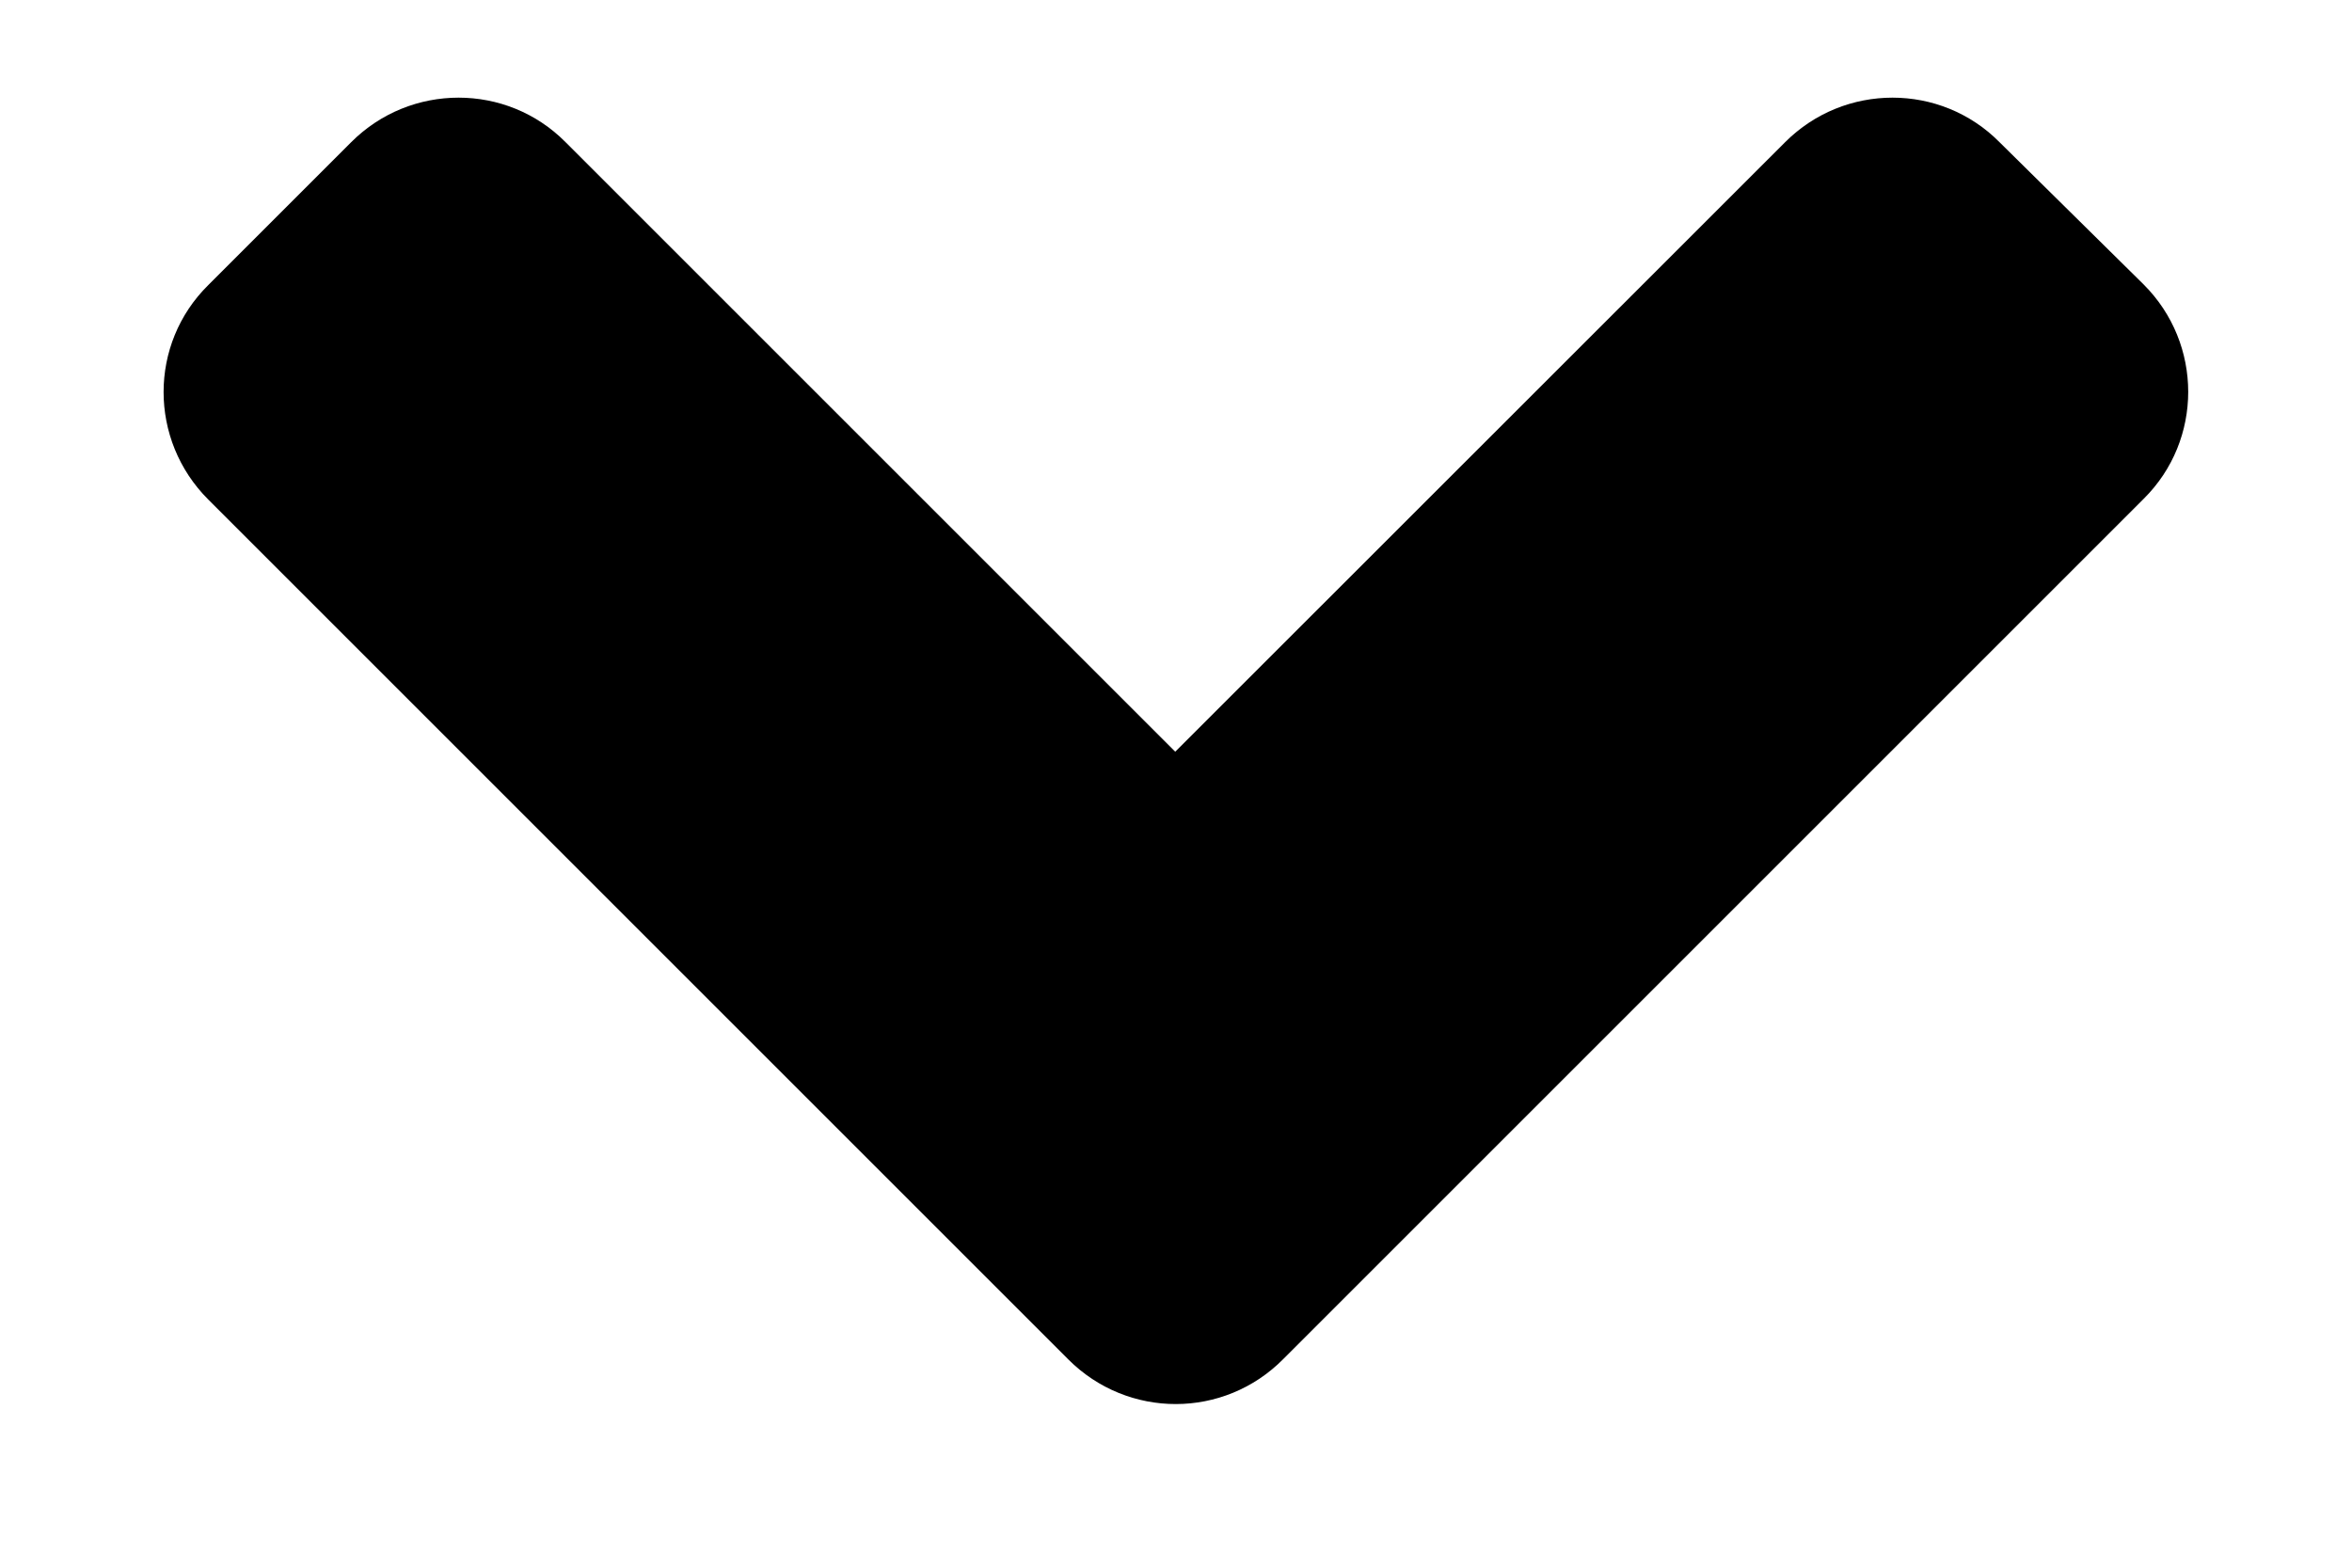 <svg width="9" height="6" viewBox="0 0 9 6" fill="none" xmlns="http://www.w3.org/2000/svg">
<path d="M4.088 5.203L0.797 1.912C0.569 1.684 0.569 1.316 0.797 1.091L1.344 0.544C1.571 0.317 1.939 0.317 2.164 0.544L4.497 2.877L6.831 0.544C7.058 0.317 7.426 0.317 7.651 0.544L8.203 1.089C8.43 1.316 8.43 1.684 8.203 1.909L4.911 5.201C4.684 5.431 4.316 5.431 4.088 5.203Z" fill="black"/>
</svg>
